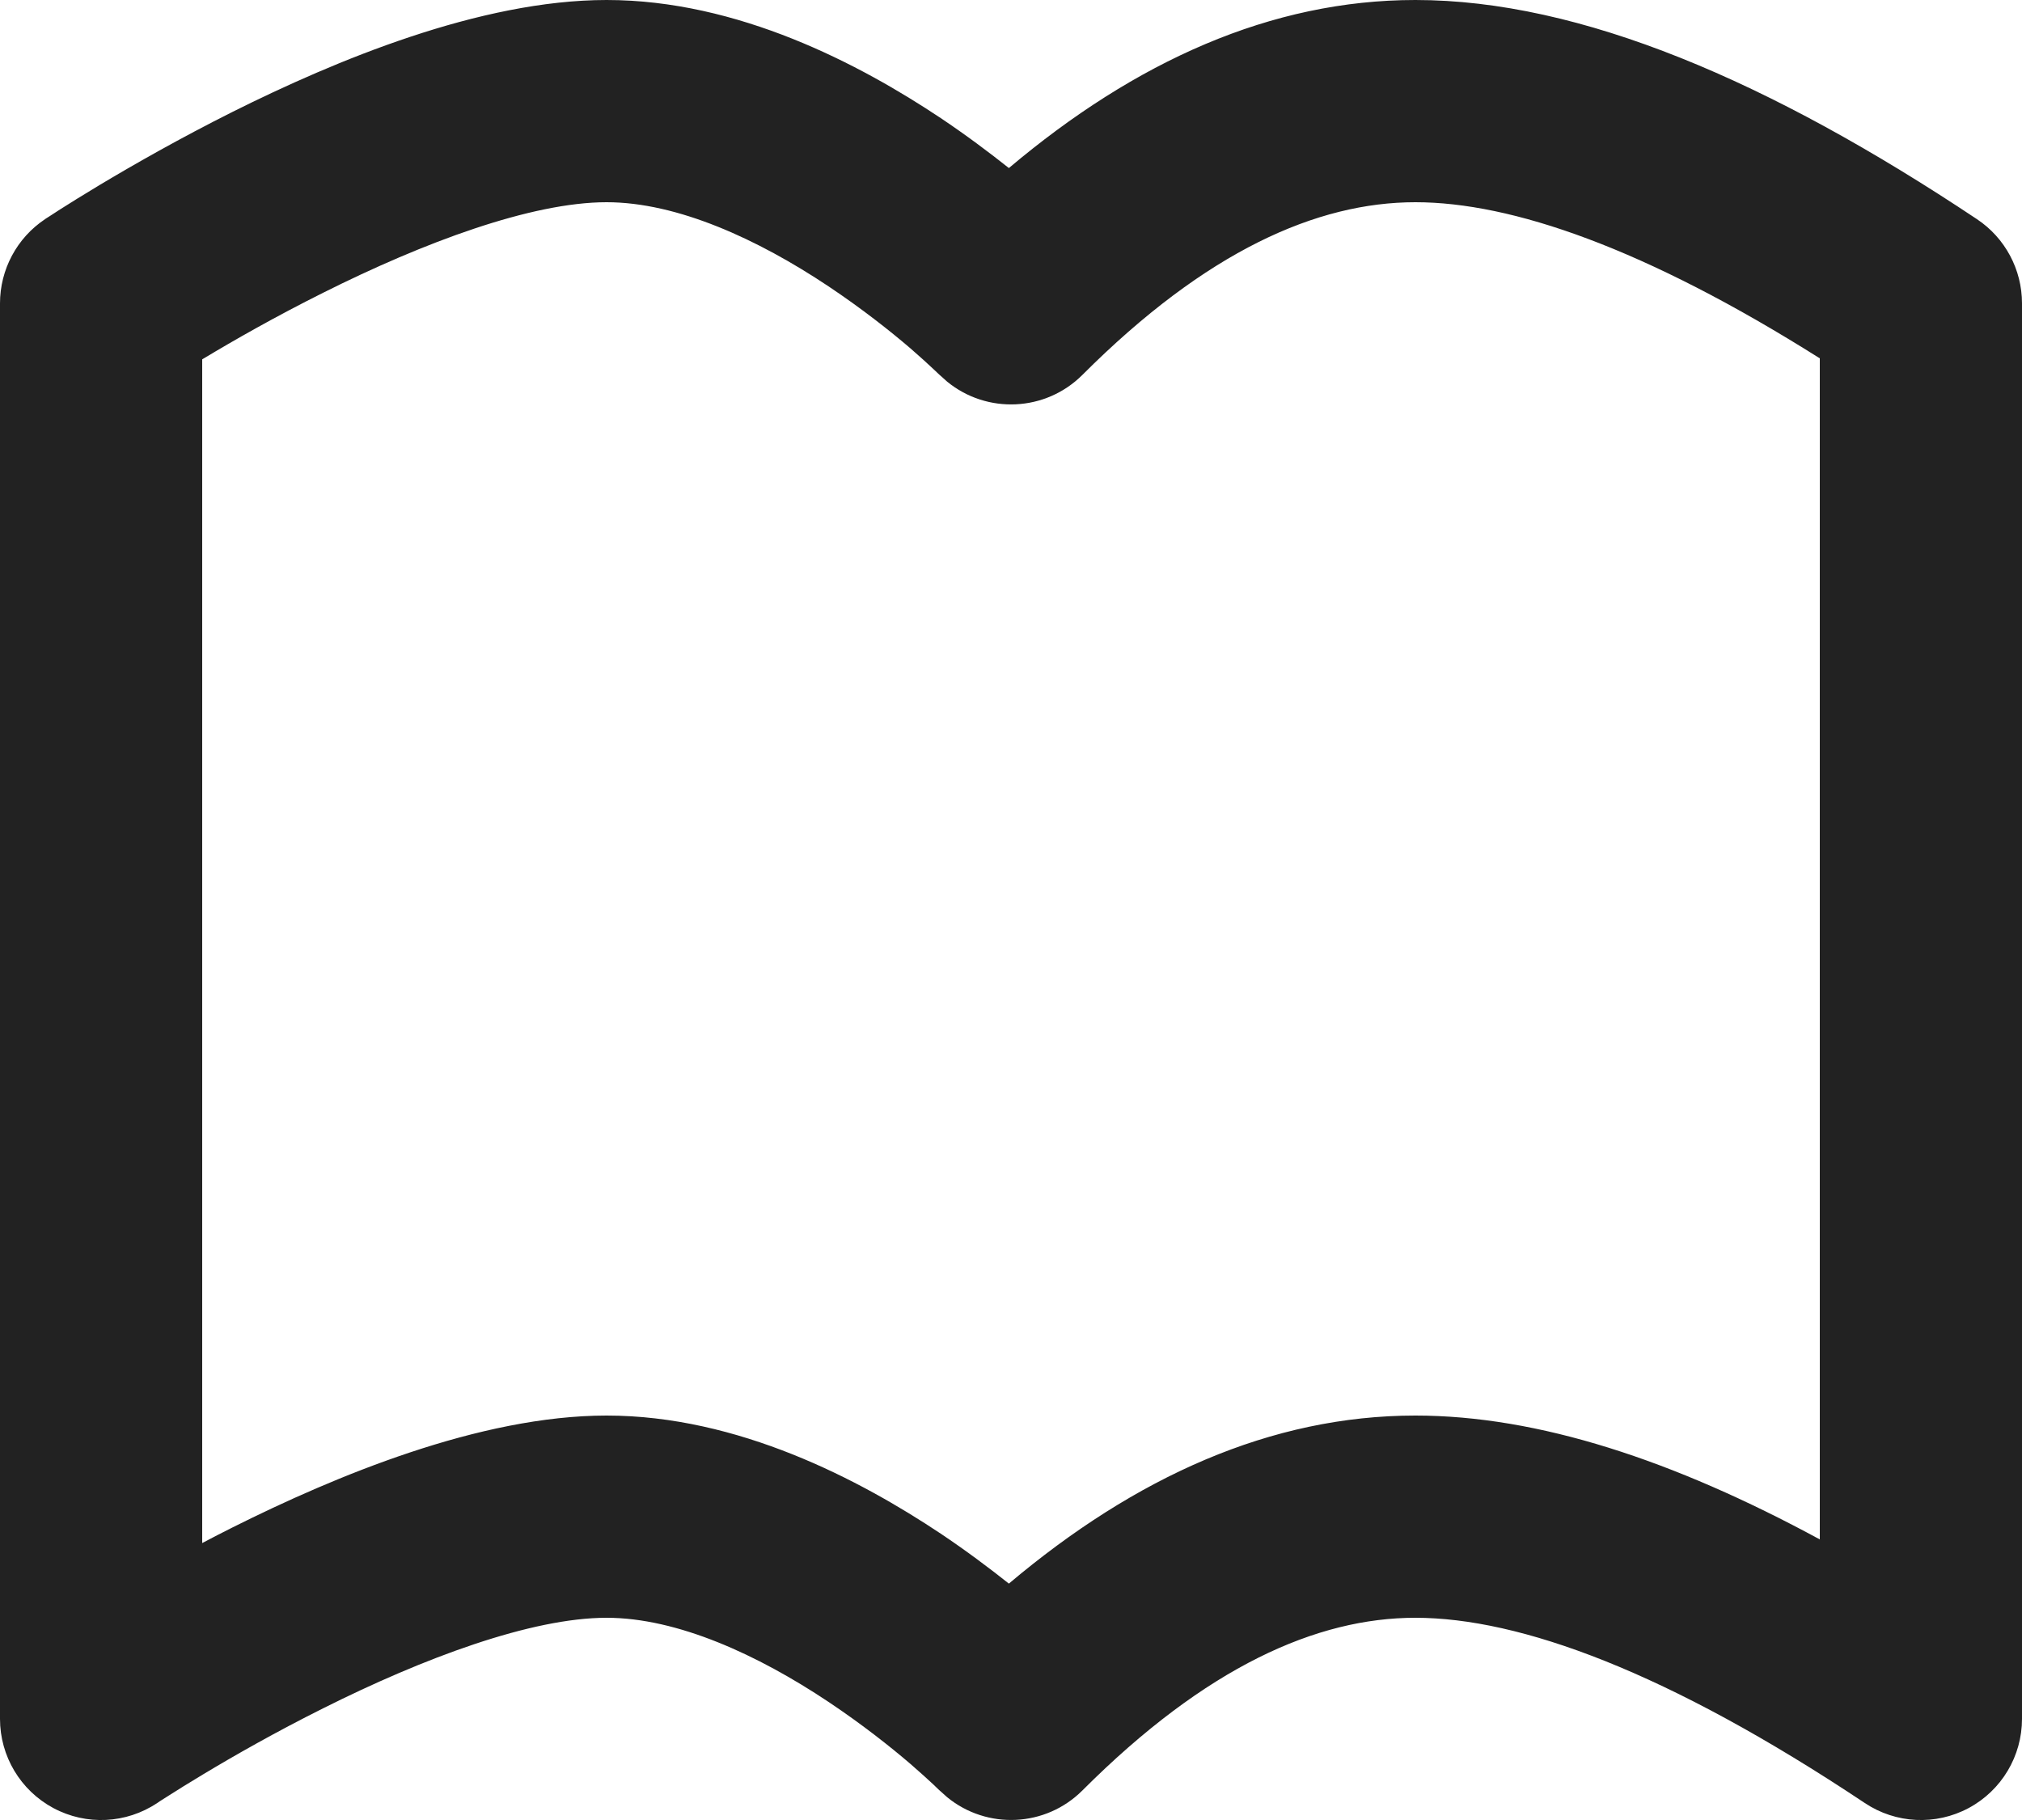 <svg width="20" height="18" viewBox="0 0 20 18" fill="none" xmlns="http://www.w3.org/2000/svg">
<path d="M14 0C15.634 0 17.505 0.802 19.555 2.168C19.833 2.353 20 2.666 20 3V17C20 17.369 19.797 17.708 19.472 17.882C19.147 18.056 18.752 18.037 18.445 17.832C16.495 16.532 15.032 16 14 16C13.026 16 11.931 16.483 10.707 17.707C10.341 18.073 9.762 18.096 9.369 17.775L9.293 17.707C9.291 17.705 9.287 17.702 9.281 17.696C9.27 17.686 9.252 17.668 9.228 17.645C9.178 17.599 9.103 17.53 9.006 17.446C8.81 17.278 8.529 17.055 8.195 16.832C7.495 16.365 6.699 16 6 16C5.255 16 4.189 16.398 3.197 16.895C2.726 17.13 2.311 17.367 2.015 17.545C1.867 17.634 1.749 17.707 1.67 17.758C1.63 17.783 1.6 17.803 1.58 17.815C1.571 17.822 1.564 17.826 1.56 17.829L1.555 17.832C1.248 18.037 0.853 18.056 0.528 17.882C0.203 17.708 0 17.369 0 17V3C0 2.666 0.167 2.353 0.445 2.168H0.446L0.449 2.165C0.451 2.164 0.454 2.162 0.458 2.159C0.465 2.154 0.476 2.148 0.488 2.14C0.514 2.123 0.55 2.1 0.596 2.07C0.688 2.011 0.821 1.929 0.985 1.83C1.314 1.633 1.774 1.37 2.303 1.105C3.311 0.602 4.745 0 6 0C7.301 0 8.505 0.635 9.305 1.168C9.559 1.338 9.786 1.509 9.979 1.662C11.23 0.607 12.573 0 14 0ZM14 2C13.026 2 11.931 2.483 10.707 3.707C10.341 4.073 9.762 4.096 9.369 3.775L9.293 3.707C9.291 3.705 9.287 3.702 9.281 3.696C9.27 3.686 9.252 3.668 9.228 3.646C9.178 3.599 9.103 3.53 9.006 3.446C8.81 3.278 8.529 3.055 8.195 2.832C7.495 2.365 6.699 2 6 2C5.255 2 4.189 2.398 3.197 2.895C2.726 3.13 2.311 3.367 2.015 3.545C2.01 3.548 2.005 3.551 2 3.554V15.261C2.098 15.209 2.199 15.157 2.303 15.105C3.311 14.601 4.745 14 6 14C7.301 14 8.505 14.635 9.305 15.168C9.559 15.338 9.786 15.509 9.979 15.662C11.23 14.607 12.573 14 14 14C15.211 14 16.552 14.44 18 15.225V3.544C16.27 2.453 14.952 2 14 2Z" fill="#222222"/>
</svg>
